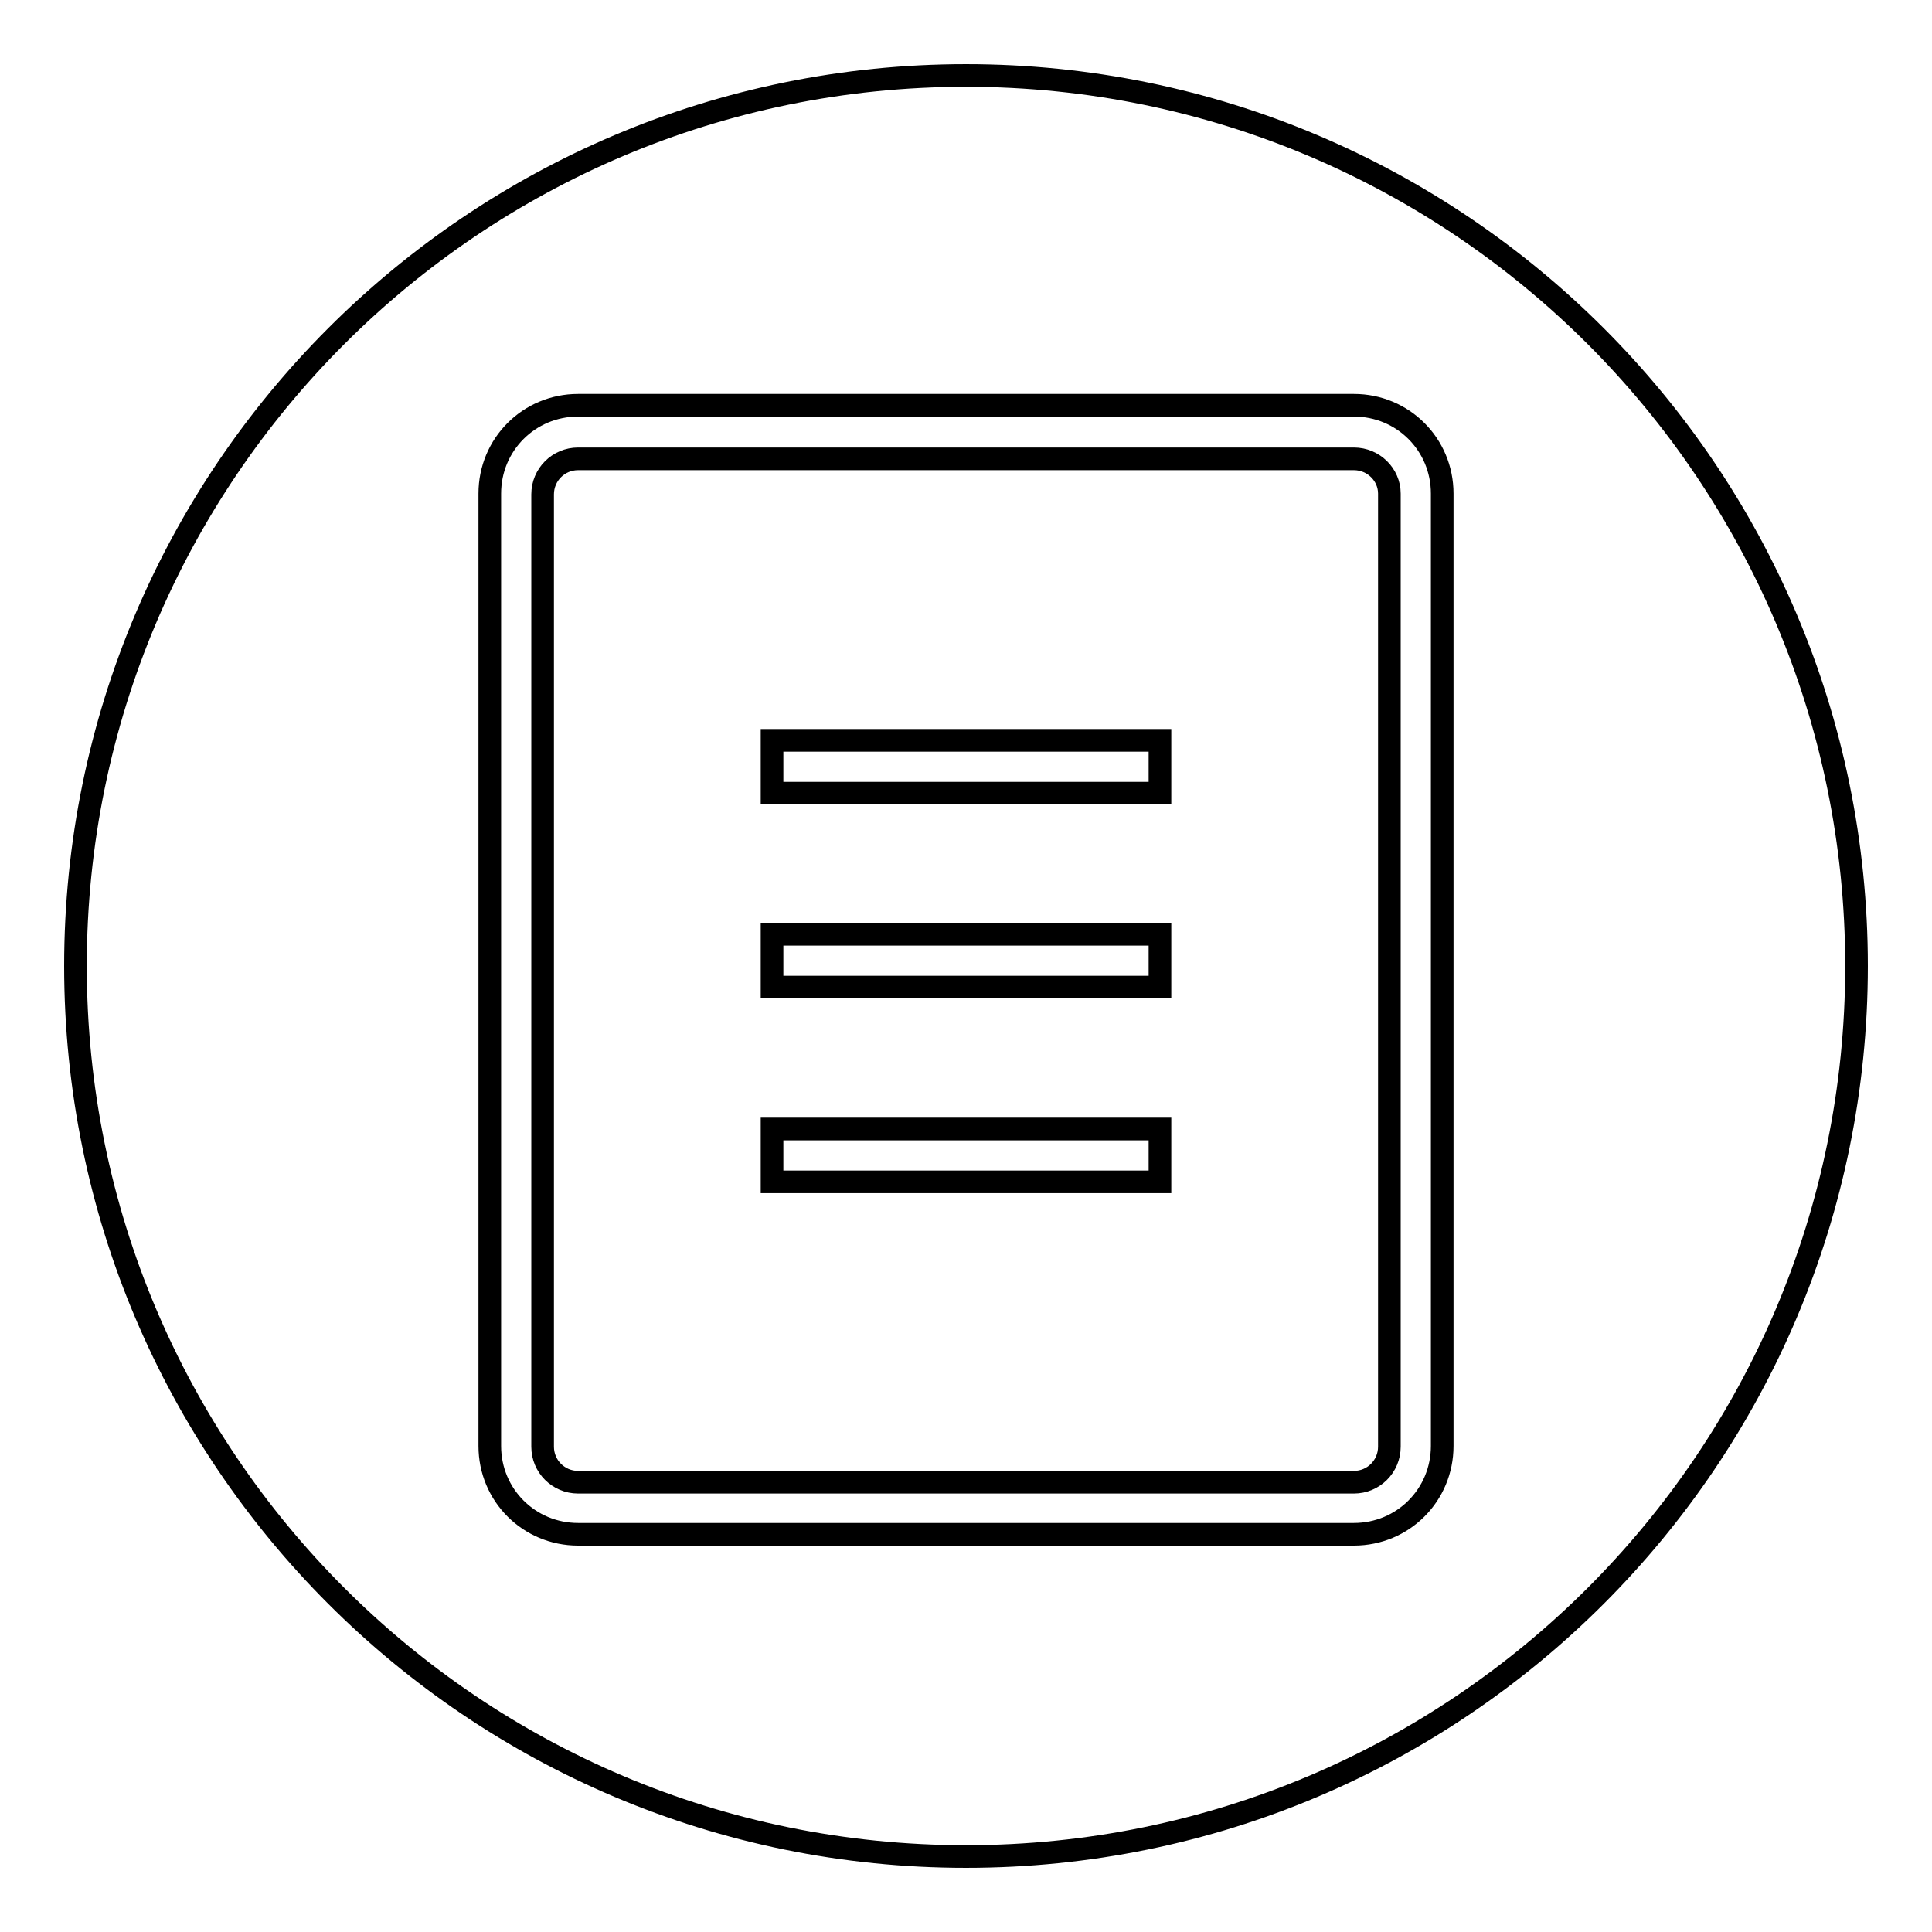<?xml version="1.0" encoding="utf-8"?>
<!-- Svg Vector Icons : http://www.onlinewebfonts.com/icon -->
<!DOCTYPE svg PUBLIC "-//W3C//DTD SVG 1.1//EN" "http://www.w3.org/Graphics/SVG/1.1/DTD/svg11.dtd">
<svg version="1.1" xmlns="http://www.w3.org/2000/svg" xmlns:xlink="http://www.w3.org/1999/xlink" x="0px" y="0px" viewBox="0 0 256 256" enable-background="new 0 0 256 256" xml:space="preserve">
<g><g><path stroke-width="3" fill-opacity="0" stroke="#000000"  d="M179.4,60.8H76.6c-2.6,0-4.7,2.1-4.7,4.7v126.2c0,2.6,2.1,4.7,4.7,4.7h102.8c2.6,0,4.7-2.1,4.7-4.7V65.4C184.1,62.9,182,60.8,179.4,60.8z M153.7,156.6h-51.4v-7h51.4V156.6L153.7,156.6z M153.7,130.8h-51.4v-7h51.4V130.8L153.7,130.8z M153.7,105.1h-51.4v-7h51.4V105.1L153.7,105.1z"/><path stroke-width="3" fill-opacity="0" stroke="#000000"  d="M128,10C62.8,10,10,62.8,10,128c0,65.2,52.8,118,118,118c65.2,0,118-52.8,118-118C246,62.8,193.2,10,128,10z M191.1,191.6c0,6.5-5.2,11.7-11.7,11.7H76.6c-6.5,0-11.7-5.2-11.7-11.7V65.4c0-6.5,5.2-11.7,11.7-11.7h102.8c6.5,0,11.7,5.2,11.7,11.7L191.1,191.6L191.1,191.6z"/></g></g>
</svg>